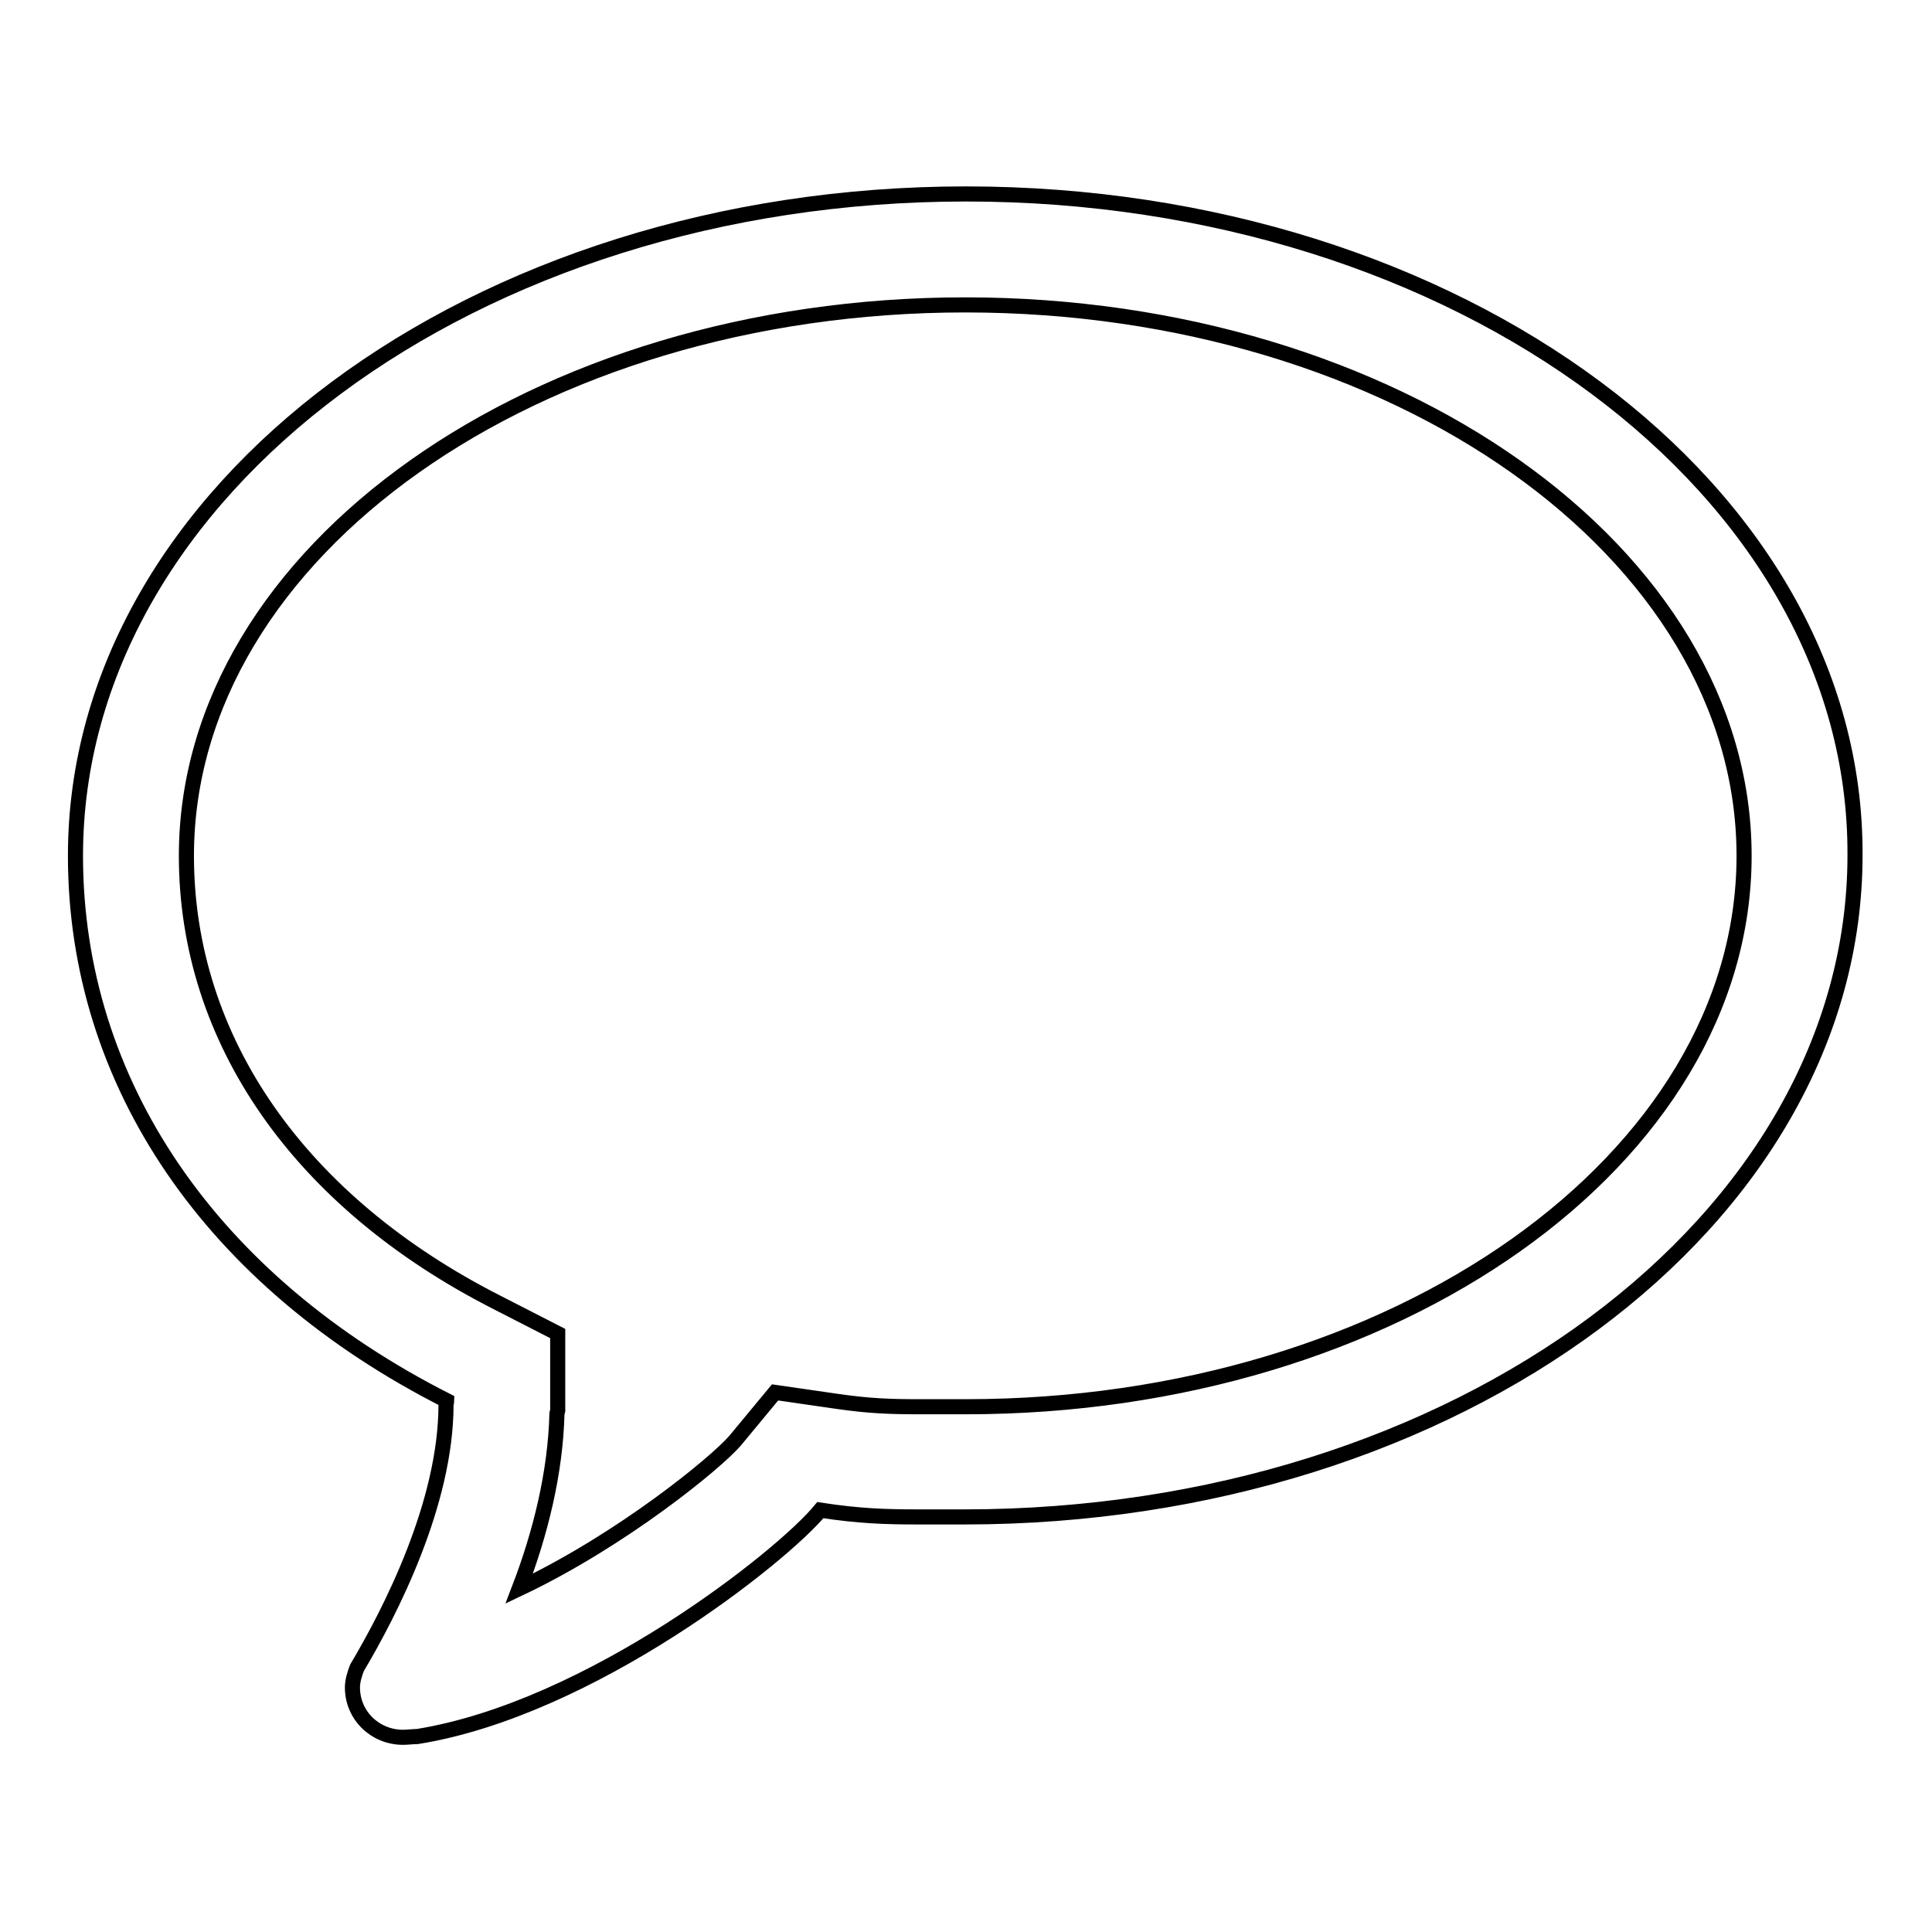 <?xml version="1.0" encoding="utf-8"?>
<!-- Svg Vector Icons : http://www.onlinewebfonts.com/icon -->
<!DOCTYPE svg PUBLIC "-//W3C//DTD SVG 1.1//EN" "http://www.w3.org/Graphics/SVG/1.1/DTD/svg11.dtd">
<svg version="1.1" xmlns="http://www.w3.org/2000/svg" xmlns:xlink="http://www.w3.org/1999/xlink" x="0px" y="0px" viewBox="0 0 256 256" enable-background="new 0 0 256 256" xml:space="preserve">
<g><g><path stroke-width="2" fill-opacity="0" stroke="#000000"  d="M128,25.7C62.8,25.7,10,65,10,113.4c0,30.1,18,56.4,49.2,72.2c0,0.2-0.1,0.3-0.1,0.5c0,13.1-7.4,27.5-11.8,34.9h0c-0.3,0.8-0.6,1.7-0.6,2.6c0,3.7,3,6.6,6.7,6.6c0.6,0,1.4-0.1,1.8-0.1c0.1,0,0.1,0,0.1,0c23-3.7,48.4-23.9,53.4-30c5.2,0.8,8.7,0.9,13,0.9c1.8,0,3.8,0,6.1,0c65.2,0,118-39.2,118-87.7C246,64.9,193.2,25.7,128,25.7z M128,186.4l-3.5,0h-2.6c-4,0-6.7-0.1-10.9-0.7l-8.3-1.2l-5.3,6.4c-2.5,2.9-14.9,13.1-28.6,19.6c2.8-7.3,4.8-15.3,5-23.2l0.1-0.4v-10.2l-8-4.1c-26.2-13.3-41.2-34.8-41.2-59.2c0-40.3,46.3-73,103.2-73c56.9,0,103.2,32.8,103.2,73S184.9,186.4,128,186.4z"/></g></g>
</svg>